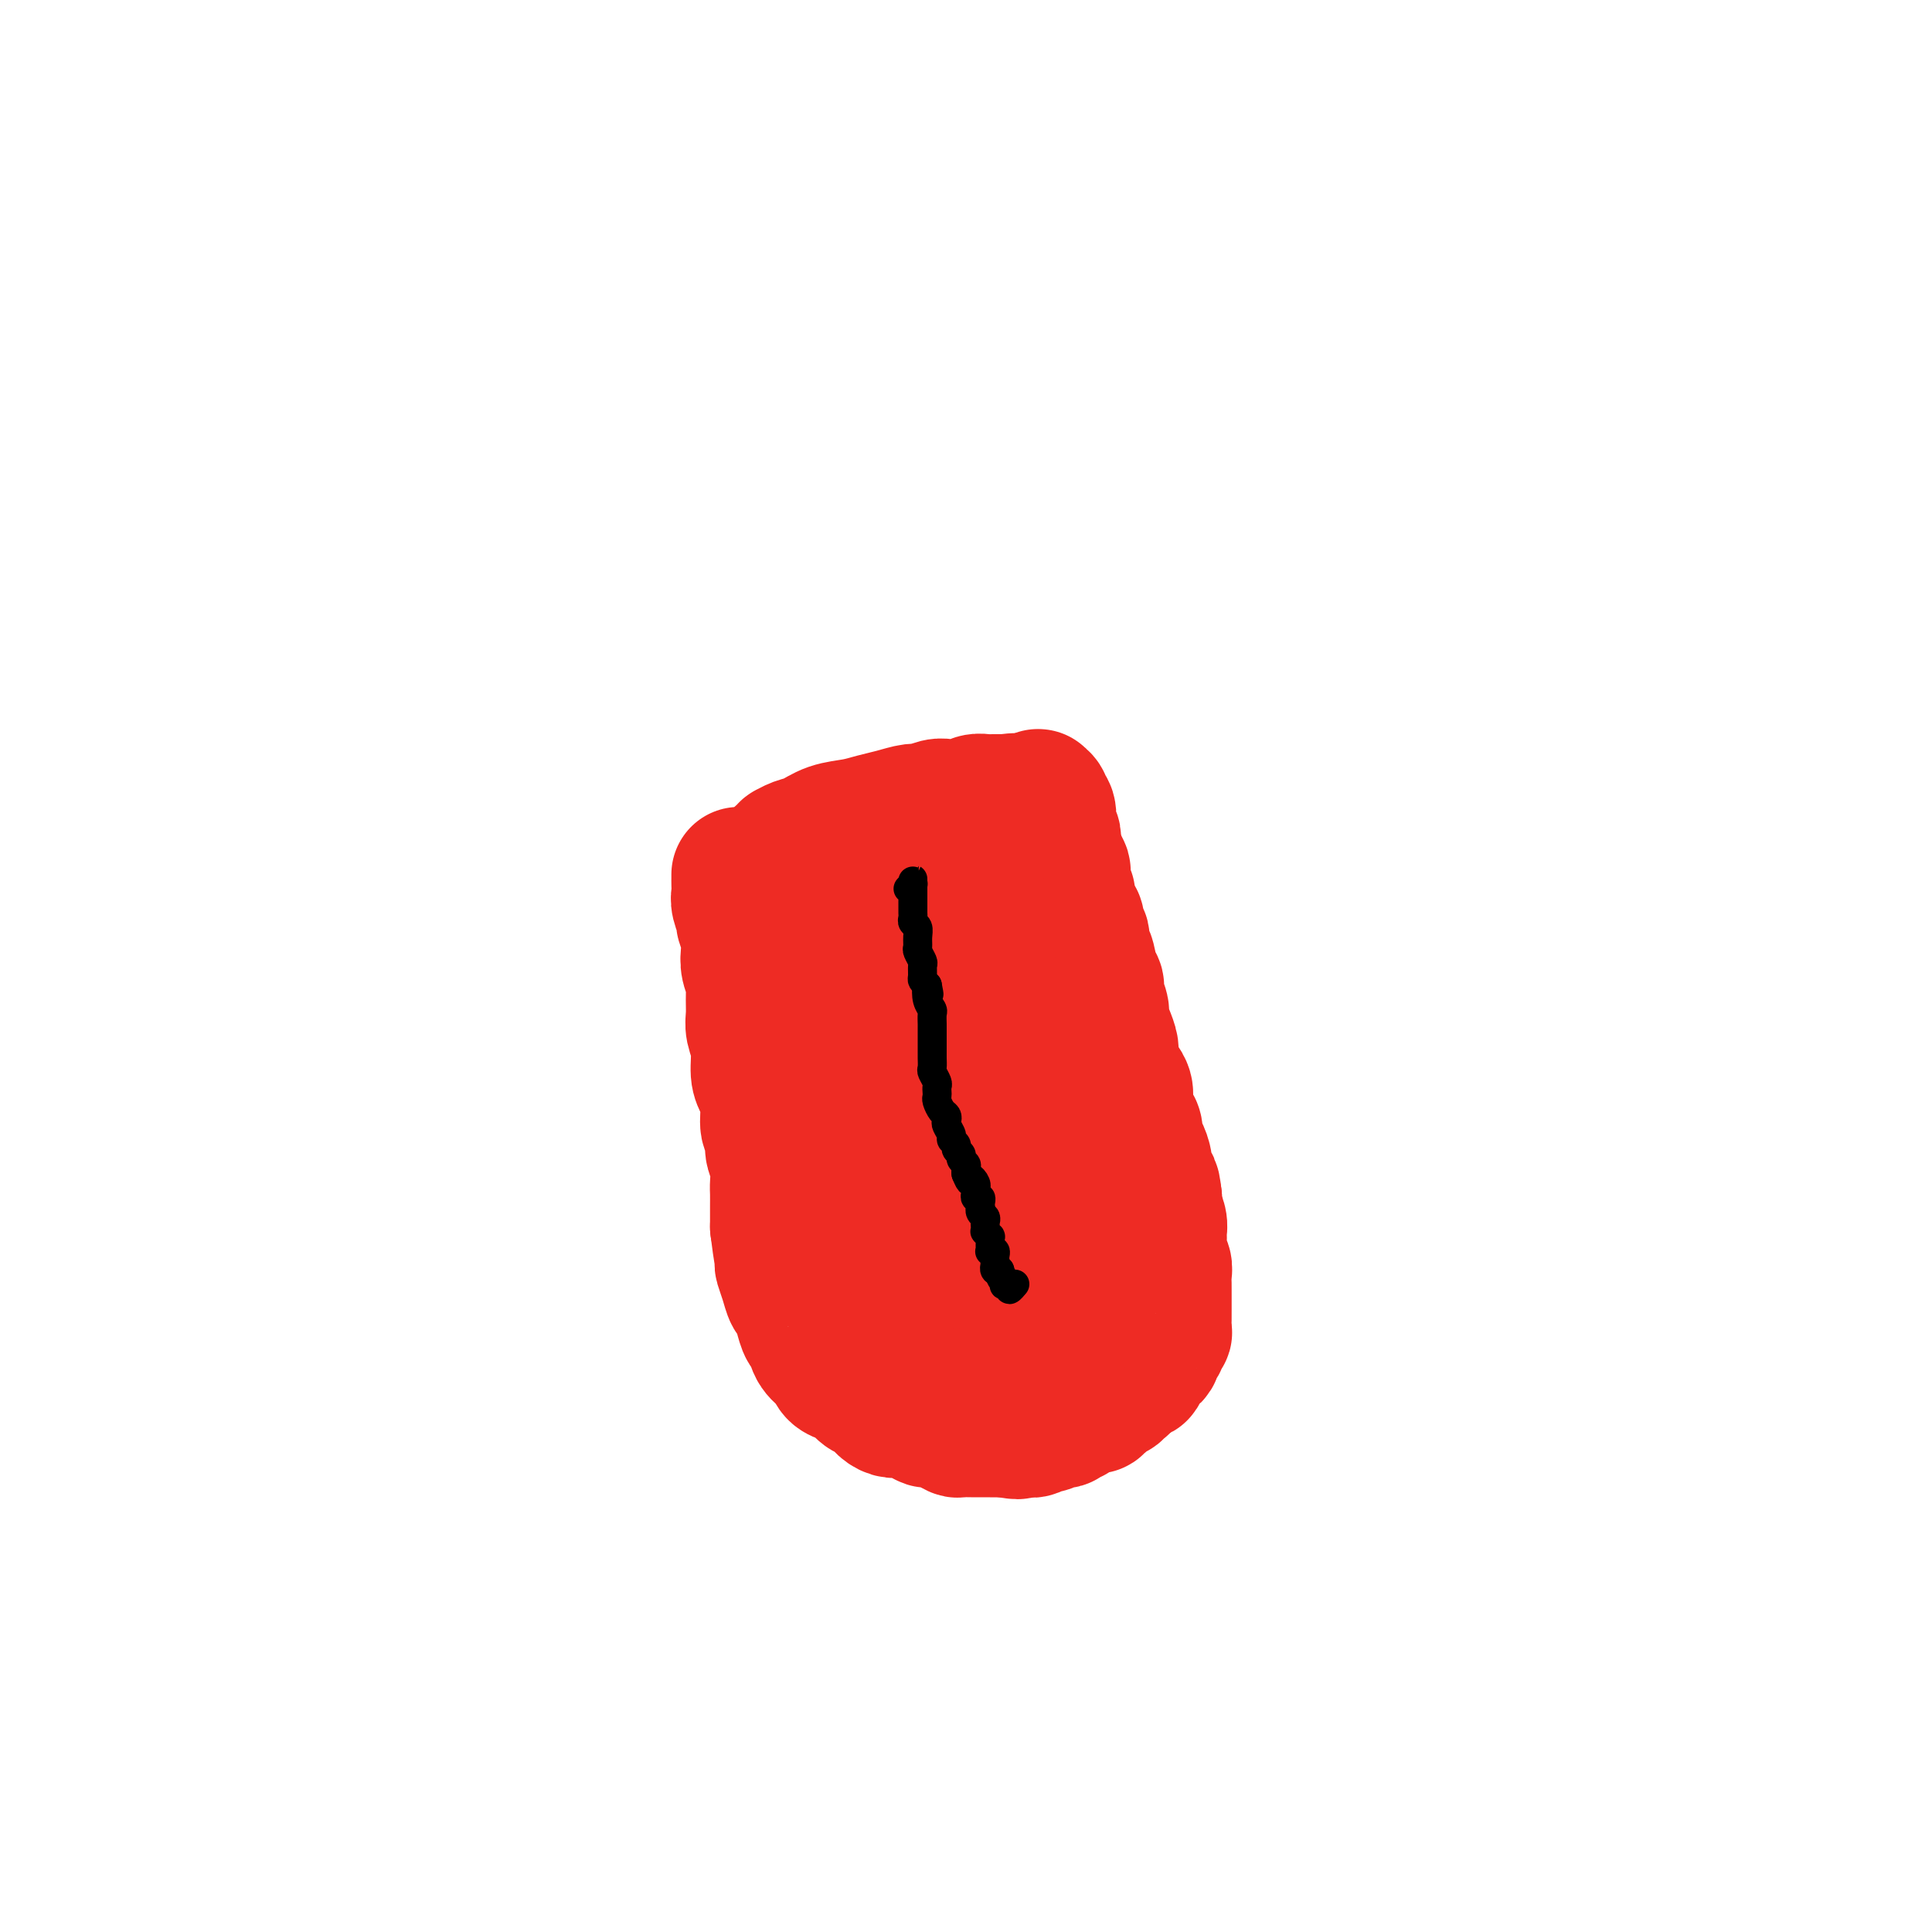 <svg viewBox='0 0 400 400' version='1.1' xmlns='http://www.w3.org/2000/svg' xmlns:xlink='http://www.w3.org/1999/xlink'><g fill='none' stroke='#EE2B24' stroke-width='28' stroke-linecap='round' stroke-linejoin='round'><path d='M153,182c-0.001,-0.519 -0.001,-1.038 0,-1c0.001,0.038 0.004,0.634 0,1c-0.004,0.366 -0.016,0.502 0,1c0.016,0.498 0.061,1.358 0,2c-0.061,0.642 -0.226,1.067 0,2c0.226,0.933 0.844,2.374 1,3c0.156,0.626 -0.151,0.436 0,1c0.151,0.564 0.758,1.882 1,3c0.242,1.118 0.118,2.035 0,3c-0.118,0.965 -0.229,1.976 0,3c0.229,1.024 0.797,2.061 1,3c0.203,0.939 0.040,1.781 0,3c-0.040,1.219 0.045,2.814 0,4c-0.045,1.186 -0.218,1.961 0,3c0.218,1.039 0.828,2.341 1,4c0.172,1.659 -0.093,3.675 0,5c0.093,1.325 0.546,1.958 1,3c0.454,1.042 0.910,2.493 1,4c0.090,1.507 -0.186,3.069 0,4c0.186,0.931 0.834,1.231 1,2c0.166,0.769 -0.152,2.005 0,3c0.152,0.995 0.773,1.747 1,3c0.227,1.253 0.061,3.007 0,4c-0.061,0.993 -0.016,1.225 0,2c0.016,0.775 0.004,2.093 0,3c-0.004,0.907 -0.001,1.402 0,2c0.001,0.598 0.001,1.299 0,2'/><path d='M161,254c1.461,11.659 1.112,4.805 1,3c-0.112,-1.805 0.011,1.437 0,3c-0.011,1.563 -0.158,1.446 0,2c0.158,0.554 0.620,1.777 1,3c0.380,1.223 0.680,2.444 1,3c0.320,0.556 0.662,0.446 1,1c0.338,0.554 0.672,1.774 1,3c0.328,1.226 0.651,2.460 1,3c0.349,0.540 0.722,0.386 1,1c0.278,0.614 0.459,1.996 1,3c0.541,1.004 1.443,1.630 2,2c0.557,0.370 0.768,0.484 1,1c0.232,0.516 0.485,1.433 1,2c0.515,0.567 1.293,0.785 2,1c0.707,0.215 1.344,0.426 2,1c0.656,0.574 1.329,1.512 2,2c0.671,0.488 1.338,0.526 2,1c0.662,0.474 1.319,1.385 2,2c0.681,0.615 1.385,0.935 2,1c0.615,0.065 1.141,-0.123 2,0c0.859,0.123 2.052,0.559 3,1c0.948,0.441 1.653,0.889 2,1c0.347,0.111 0.337,-0.114 1,0c0.663,0.114 1.999,0.566 3,1c1.001,0.434 1.668,0.848 2,1c0.332,0.152 0.330,0.041 1,0c0.670,-0.041 2.011,-0.011 3,0c0.989,0.011 1.626,0.003 2,0c0.374,-0.003 0.485,-0.001 1,0c0.515,0.001 1.433,0.000 2,0c0.567,-0.000 0.784,-0.000 1,0'/><path d='M208,296c4.268,0.772 2.439,0.203 2,0c-0.439,-0.203 0.513,-0.040 1,0c0.487,0.040 0.508,-0.042 1,0c0.492,0.042 1.456,0.208 2,0c0.544,-0.208 0.669,-0.792 1,-1c0.331,-0.208 0.867,-0.042 1,0c0.133,0.042 -0.137,-0.040 0,0c0.137,0.040 0.680,0.203 1,0c0.320,-0.203 0.415,-0.773 1,-1c0.585,-0.227 1.658,-0.112 2,0c0.342,0.112 -0.048,0.223 0,0c0.048,-0.223 0.534,-0.778 1,-1c0.466,-0.222 0.912,-0.111 1,0c0.088,0.111 -0.183,0.222 0,0c0.183,-0.222 0.819,-0.777 1,-1c0.181,-0.223 -0.092,-0.112 0,0c0.092,0.112 0.551,0.227 1,0c0.449,-0.227 0.890,-0.797 1,-1c0.110,-0.203 -0.110,-0.041 0,0c0.110,0.041 0.550,-0.041 1,0c0.450,0.041 0.909,0.204 1,0c0.091,-0.204 -0.187,-0.776 0,-1c0.187,-0.224 0.837,-0.099 1,0c0.163,0.099 -0.163,0.171 0,0c0.163,-0.171 0.813,-0.586 1,-1c0.187,-0.414 -0.091,-0.828 0,-1c0.091,-0.172 0.549,-0.101 1,0c0.451,0.101 0.894,0.233 1,0c0.106,-0.233 -0.125,-0.832 0,-1c0.125,-0.168 0.607,0.095 1,0c0.393,-0.095 0.696,-0.547 1,-1'/><path d='M233,286c1.947,-1.480 0.316,-1.179 0,-1c-0.316,0.179 0.685,0.236 1,0c0.315,-0.236 -0.055,-0.766 0,-1c0.055,-0.234 0.536,-0.172 1,0c0.464,0.172 0.912,0.453 1,0c0.088,-0.453 -0.183,-1.641 0,-2c0.183,-0.359 0.820,0.110 1,0c0.180,-0.110 -0.096,-0.799 0,-1c0.096,-0.201 0.565,0.087 1,0c0.435,-0.087 0.835,-0.548 1,-1c0.165,-0.452 0.096,-0.896 0,-1c-0.096,-0.104 -0.218,0.130 0,0c0.218,-0.130 0.776,-0.625 1,-1c0.224,-0.375 0.112,-0.629 0,-1c-0.112,-0.371 -0.226,-0.859 0,-1c0.226,-0.141 0.793,0.065 1,0c0.207,-0.065 0.056,-0.401 0,-1c-0.056,-0.599 -0.015,-1.460 0,-2c0.015,-0.540 0.004,-0.760 0,-1c-0.004,-0.240 -0.001,-0.501 0,-1c0.001,-0.499 0.001,-1.236 0,-2c-0.001,-0.764 -0.004,-1.555 0,-2c0.004,-0.445 0.015,-0.546 0,-1c-0.015,-0.454 -0.057,-1.263 0,-2c0.057,-0.737 0.212,-1.404 0,-2c-0.212,-0.596 -0.793,-1.122 -1,-2c-0.207,-0.878 -0.042,-2.108 0,-3c0.042,-0.892 -0.040,-1.445 0,-2c0.040,-0.555 0.203,-1.111 0,-2c-0.203,-0.889 -0.772,-2.111 -1,-3c-0.228,-0.889 -0.114,-1.444 0,-2'/><path d='M239,248c-0.472,-4.237 -0.652,-2.328 -1,-2c-0.348,0.328 -0.863,-0.923 -1,-2c-0.137,-1.077 0.104,-1.978 0,-3c-0.104,-1.022 -0.554,-2.163 -1,-3c-0.446,-0.837 -0.889,-1.369 -1,-2c-0.111,-0.631 0.111,-1.363 0,-2c-0.111,-0.637 -0.554,-1.181 -1,-2c-0.446,-0.819 -0.894,-1.914 -1,-3c-0.106,-1.086 0.130,-2.163 0,-3c-0.130,-0.837 -0.626,-1.434 -1,-2c-0.374,-0.566 -0.626,-1.100 -1,-2c-0.374,-0.900 -0.870,-2.165 -1,-3c-0.130,-0.835 0.105,-1.238 0,-2c-0.105,-0.762 -0.549,-1.881 -1,-3c-0.451,-1.119 -0.908,-2.237 -1,-3c-0.092,-0.763 0.183,-1.172 0,-2c-0.183,-0.828 -0.824,-2.075 -1,-3c-0.176,-0.925 0.111,-1.526 0,-2c-0.111,-0.474 -0.622,-0.819 -1,-2c-0.378,-1.181 -0.622,-3.198 -1,-4c-0.378,-0.802 -0.889,-0.389 -1,-1c-0.111,-0.611 0.176,-2.246 0,-3c-0.176,-0.754 -0.817,-0.626 -1,-1c-0.183,-0.374 0.091,-1.250 0,-2c-0.091,-0.750 -0.546,-1.375 -1,-2c-0.454,-0.625 -0.905,-1.252 -1,-2c-0.095,-0.748 0.168,-1.618 0,-2c-0.168,-0.382 -0.767,-0.278 -1,-1c-0.233,-0.722 -0.101,-2.271 0,-3c0.101,-0.729 0.172,-0.637 0,-1c-0.172,-0.363 -0.586,-1.182 -1,-2'/><path d='M219,178c-3.322,-10.947 -1.626,-3.315 -1,-1c0.626,2.315 0.181,-0.687 0,-2c-0.181,-1.313 -0.100,-0.937 0,-1c0.100,-0.063 0.219,-0.566 0,-1c-0.219,-0.434 -0.776,-0.798 -1,-1c-0.224,-0.202 -0.116,-0.240 0,-1c0.116,-0.760 0.242,-2.242 0,-3c-0.242,-0.758 -0.850,-0.792 -1,-1c-0.150,-0.208 0.157,-0.589 0,-1c-0.157,-0.411 -0.778,-0.853 -1,-1c-0.222,-0.147 -0.046,-0.001 0,0c0.046,0.001 -0.039,-0.144 0,0c0.039,0.144 0.203,0.577 0,1c-0.203,0.423 -0.772,0.835 -1,1c-0.228,0.165 -0.114,0.082 0,0'/><path d='M174,193c0.081,-0.242 0.161,-0.484 0,-1c-0.161,-0.516 -0.565,-1.305 -1,-2c-0.435,-0.695 -0.901,-1.295 -1,-2c-0.099,-0.705 0.169,-1.514 0,-2c-0.169,-0.486 -0.773,-0.649 -1,-1c-0.227,-0.351 -0.075,-0.890 0,-1c0.075,-0.110 0.075,0.210 0,0c-0.075,-0.210 -0.223,-0.951 0,-1c0.223,-0.049 0.818,0.595 1,1c0.182,0.405 -0.051,0.573 0,1c0.051,0.427 0.384,1.115 1,2c0.616,0.885 1.516,1.968 2,3c0.484,1.032 0.553,2.014 1,4c0.447,1.986 1.271,4.976 2,8c0.729,3.024 1.361,6.083 2,9c0.639,2.917 1.284,5.691 2,9c0.716,3.309 1.505,7.154 2,10c0.495,2.846 0.698,4.692 1,8c0.302,3.308 0.703,8.076 1,11c0.297,2.924 0.489,4.002 1,6c0.511,1.998 1.341,4.914 2,7c0.659,2.086 1.146,3.342 2,5c0.854,1.658 2.074,3.718 3,5c0.926,1.282 1.558,1.788 2,3c0.442,1.212 0.694,3.132 1,4c0.306,0.868 0.668,0.686 1,1c0.332,0.314 0.636,1.126 1,1c0.364,-0.126 0.788,-1.188 1,-2c0.212,-0.812 0.211,-1.372 0,-3c-0.211,-1.628 -0.632,-4.322 -1,-7c-0.368,-2.678 -0.684,-5.339 -1,-8'/><path d='M198,261c-0.113,-3.832 0.104,-3.413 0,-5c-0.104,-1.587 -0.528,-5.181 -1,-9c-0.472,-3.819 -0.990,-7.865 -1,-11c-0.010,-3.135 0.488,-5.359 0,-9c-0.488,-3.641 -1.963,-8.698 -3,-13c-1.037,-4.302 -1.637,-7.850 -2,-11c-0.363,-3.150 -0.489,-5.902 -1,-8c-0.511,-2.098 -1.405,-3.541 -2,-5c-0.595,-1.459 -0.890,-2.933 -1,-4c-0.110,-1.067 -0.035,-1.726 0,-2c0.035,-0.274 0.028,-0.163 0,0c-0.028,0.163 -0.079,0.377 0,1c0.079,0.623 0.288,1.655 1,3c0.712,1.345 1.928,3.002 3,6c1.072,2.998 2.001,7.335 3,11c0.999,3.665 2.067,6.658 3,11c0.933,4.342 1.732,10.034 3,15c1.268,4.966 3.007,9.205 4,12c0.993,2.795 1.241,4.146 2,6c0.759,1.854 2.031,4.210 3,6c0.969,1.790 1.636,3.015 2,4c0.364,0.985 0.424,1.732 1,2c0.576,0.268 1.668,0.057 2,0c0.332,-0.057 -0.094,0.039 0,0c0.094,-0.039 0.709,-0.212 1,-1c0.291,-0.788 0.259,-2.192 0,-4c-0.259,-1.808 -0.743,-4.020 -1,-6c-0.257,-1.980 -0.285,-3.726 -1,-7c-0.715,-3.274 -2.115,-8.074 -3,-13c-0.885,-4.926 -1.253,-9.979 -2,-14c-0.747,-4.021 -1.874,-7.011 -3,-10'/><path d='M205,206c-1.780,-10.110 -1.731,-7.885 -2,-9c-0.269,-1.115 -0.858,-5.568 -1,-8c-0.142,-2.432 0.161,-2.841 0,-4c-0.161,-1.159 -0.786,-3.067 -1,-4c-0.214,-0.933 -0.017,-0.893 0,-1c0.017,-0.107 -0.148,-0.363 0,0c0.148,0.363 0.607,1.344 1,3c0.393,1.656 0.720,3.988 1,6c0.280,2.012 0.513,3.703 1,7c0.487,3.297 1.229,8.198 2,13c0.771,4.802 1.572,9.505 2,13c0.428,3.495 0.483,5.782 1,9c0.517,3.218 1.497,7.365 2,10c0.503,2.635 0.531,3.756 1,6c0.469,2.244 1.380,5.609 2,8c0.620,2.391 0.951,3.808 1,5c0.049,1.192 -0.183,2.161 0,3c0.183,0.839 0.781,1.549 1,2c0.219,0.451 0.059,0.642 0,1c-0.059,0.358 -0.017,0.884 0,1c0.017,0.116 0.007,-0.176 0,0c-0.007,0.176 -0.012,0.822 0,1c0.012,0.178 0.042,-0.110 0,0c-0.042,0.110 -0.155,0.618 0,1c0.155,0.382 0.578,0.639 1,1c0.422,0.361 0.844,0.828 1,1c0.156,0.172 0.044,0.049 0,0c-0.044,-0.049 -0.022,-0.025 0,0'/><path d='M219,279c0.083,0.453 0.166,0.906 0,1c-0.166,0.094 -0.581,-0.171 -1,0c-0.419,0.171 -0.844,0.779 -1,1c-0.156,0.221 -0.044,0.057 0,0c0.044,-0.057 0.021,-0.006 0,0c-0.021,0.006 -0.040,-0.032 0,-1c0.040,-0.968 0.139,-2.866 0,-4c-0.139,-1.134 -0.517,-1.504 -1,-3c-0.483,-1.496 -1.071,-4.117 -2,-8c-0.929,-3.883 -2.199,-9.027 -3,-13c-0.801,-3.973 -1.133,-6.774 -2,-11c-0.867,-4.226 -2.270,-9.875 -3,-14c-0.730,-4.125 -0.788,-6.724 -1,-9c-0.212,-2.276 -0.578,-4.227 -1,-6c-0.422,-1.773 -0.900,-3.368 -1,-5c-0.100,-1.632 0.180,-3.301 0,-4c-0.180,-0.699 -0.818,-0.428 -1,-1c-0.182,-0.572 0.091,-1.988 0,-3c-0.091,-1.012 -0.546,-1.619 -1,-2c-0.454,-0.381 -0.906,-0.537 -1,-1c-0.094,-0.463 0.171,-1.235 0,-2c-0.171,-0.765 -0.778,-1.525 -1,-2c-0.222,-0.475 -0.060,-0.666 0,-1c0.060,-0.334 0.017,-0.810 0,-1c-0.017,-0.190 -0.009,-0.095 0,0'/><path d='M163,178c-0.028,0.111 -0.056,0.222 0,0c0.056,-0.222 0.196,-0.777 0,-1c-0.196,-0.223 -0.727,-0.116 -1,0c-0.273,0.116 -0.289,0.239 0,0c0.289,-0.239 0.883,-0.841 1,-1c0.117,-0.159 -0.244,0.126 0,0c0.244,-0.126 1.093,-0.664 2,-1c0.907,-0.336 1.872,-0.471 3,-1c1.128,-0.529 2.417,-1.452 4,-2c1.583,-0.548 3.459,-0.720 5,-1c1.541,-0.280 2.748,-0.667 4,-1c1.252,-0.333 2.548,-0.611 4,-1c1.452,-0.389 3.060,-0.889 4,-1c0.940,-0.111 1.210,0.167 2,0c0.790,-0.167 2.098,-0.781 3,-1c0.902,-0.219 1.397,-0.045 2,0c0.603,0.045 1.314,-0.041 2,0c0.686,0.041 1.345,0.207 2,0c0.655,-0.207 1.304,-0.788 2,-1c0.696,-0.212 1.440,-0.057 2,0c0.560,0.057 0.938,0.015 1,0c0.062,-0.015 -0.190,-0.004 0,0c0.190,0.004 0.821,0.001 1,0c0.179,-0.001 -0.096,-0.000 0,0c0.096,0.000 0.562,0.000 1,0c0.438,-0.000 0.849,-0.000 1,0c0.151,0.000 0.043,0.000 0,0c-0.043,-0.000 -0.022,-0.000 0,0'/><path d='M208,166c5.600,-0.711 1.600,0.511 0,1c-1.600,0.489 -0.800,0.244 0,0'/></g>
<g fill='none' stroke='#000000' stroke-width='6' stroke-linecap='round' stroke-linejoin='round'><path d='M188,184c0.423,-0.462 0.845,-0.923 1,-1c0.155,-0.077 0.041,0.232 0,0c-0.041,-0.232 -0.011,-1.005 0,-1c0.011,0.005 0.003,0.789 0,1c-0.003,0.211 -0.001,-0.150 0,0c0.001,0.150 0.000,0.810 0,1c-0.000,0.190 -0.000,-0.091 0,0c0.000,0.091 -0.000,0.553 0,1c0.000,0.447 0.000,0.879 0,1c-0.000,0.121 -0.001,-0.070 0,0c0.001,0.070 0.004,0.399 0,1c-0.004,0.601 -0.015,1.473 0,2c0.015,0.527 0.057,0.709 0,1c-0.057,0.291 -0.212,0.693 0,1c0.212,0.307 0.793,0.520 1,1c0.207,0.480 0.041,1.227 0,2c-0.041,0.773 0.042,1.573 0,2c-0.042,0.427 -0.208,0.482 0,1c0.208,0.518 0.791,1.501 1,2c0.209,0.499 0.046,0.515 0,1c-0.046,0.485 0.026,1.438 0,2c-0.026,0.562 -0.150,0.732 0,1c0.150,0.268 0.575,0.634 1,1'/><path d='M192,204c0.635,3.229 0.223,1.303 0,1c-0.223,-0.303 -0.256,1.017 0,2c0.256,0.983 0.801,1.628 1,2c0.199,0.372 0.053,0.470 0,1c-0.053,0.530 -0.014,1.490 0,2c0.014,0.510 0.004,0.569 0,1c-0.004,0.431 -0.001,1.233 0,2c0.001,0.767 -0.001,1.500 0,2c0.001,0.500 0.004,0.768 0,1c-0.004,0.232 -0.015,0.429 0,1c0.015,0.571 0.057,1.515 0,2c-0.057,0.485 -0.211,0.511 0,1c0.211,0.489 0.788,1.439 1,2c0.212,0.561 0.060,0.731 0,1c-0.060,0.269 -0.026,0.635 0,1c0.026,0.365 0.046,0.728 0,1c-0.046,0.272 -0.157,0.453 0,1c0.157,0.547 0.582,1.460 1,2c0.418,0.540 0.829,0.708 1,1c0.171,0.292 0.102,0.708 0,1c-0.102,0.292 -0.239,0.459 0,1c0.239,0.541 0.853,1.454 1,2c0.147,0.546 -0.172,0.724 0,1c0.172,0.276 0.834,0.651 1,1c0.166,0.349 -0.166,0.671 0,1c0.166,0.329 0.829,0.666 1,1c0.171,0.334 -0.150,0.664 0,1c0.150,0.336 0.772,0.678 1,1c0.228,0.322 0.061,0.625 0,1c-0.061,0.375 -0.018,0.821 0,1c0.018,0.179 0.009,0.089 0,0'/><path d='M200,243c1.094,2.658 0.829,1.303 1,1c0.171,-0.303 0.777,0.444 1,1c0.223,0.556 0.064,0.919 0,1c-0.064,0.081 -0.031,-0.119 0,0c0.031,0.119 0.061,0.558 0,1c-0.061,0.442 -0.212,0.888 0,1c0.212,0.112 0.788,-0.111 1,0c0.212,0.111 0.061,0.554 0,1c-0.061,0.446 -0.030,0.893 0,1c0.030,0.107 0.061,-0.126 0,0c-0.061,0.126 -0.212,0.612 0,1c0.212,0.388 0.788,0.677 1,1c0.212,0.323 0.061,0.679 0,1c-0.061,0.321 -0.030,0.607 0,1c0.030,0.393 0.061,0.893 0,1c-0.061,0.107 -0.212,-0.179 0,0c0.212,0.179 0.789,0.822 1,1c0.211,0.178 0.055,-0.110 0,0c-0.055,0.110 -0.011,0.617 0,1c0.011,0.383 -0.011,0.641 0,1c0.011,0.359 0.056,0.818 0,1c-0.056,0.182 -0.211,0.086 0,0c0.211,-0.086 0.789,-0.163 1,0c0.211,0.163 0.057,0.564 0,1c-0.057,0.436 -0.016,0.905 0,1c0.016,0.095 0.008,-0.185 0,0c-0.008,0.185 -0.016,0.834 0,1c0.016,0.166 0.056,-0.151 0,0c-0.056,0.151 -0.207,0.772 0,1c0.207,0.228 0.774,0.065 1,0c0.226,-0.065 0.113,-0.033 0,0'/><path d='M207,263c1.022,3.261 0.078,1.413 0,1c-0.078,-0.413 0.710,0.608 1,1c0.290,0.392 0.082,0.156 0,0c-0.082,-0.156 -0.037,-0.233 0,0c0.037,0.233 0.066,0.777 0,1c-0.066,0.223 -0.228,0.126 0,0c0.228,-0.126 0.845,-0.281 1,0c0.155,0.281 -0.150,0.999 0,1c0.150,0.001 0.757,-0.714 1,-1c0.243,-0.286 0.121,-0.143 0,0'/></g>
</svg>